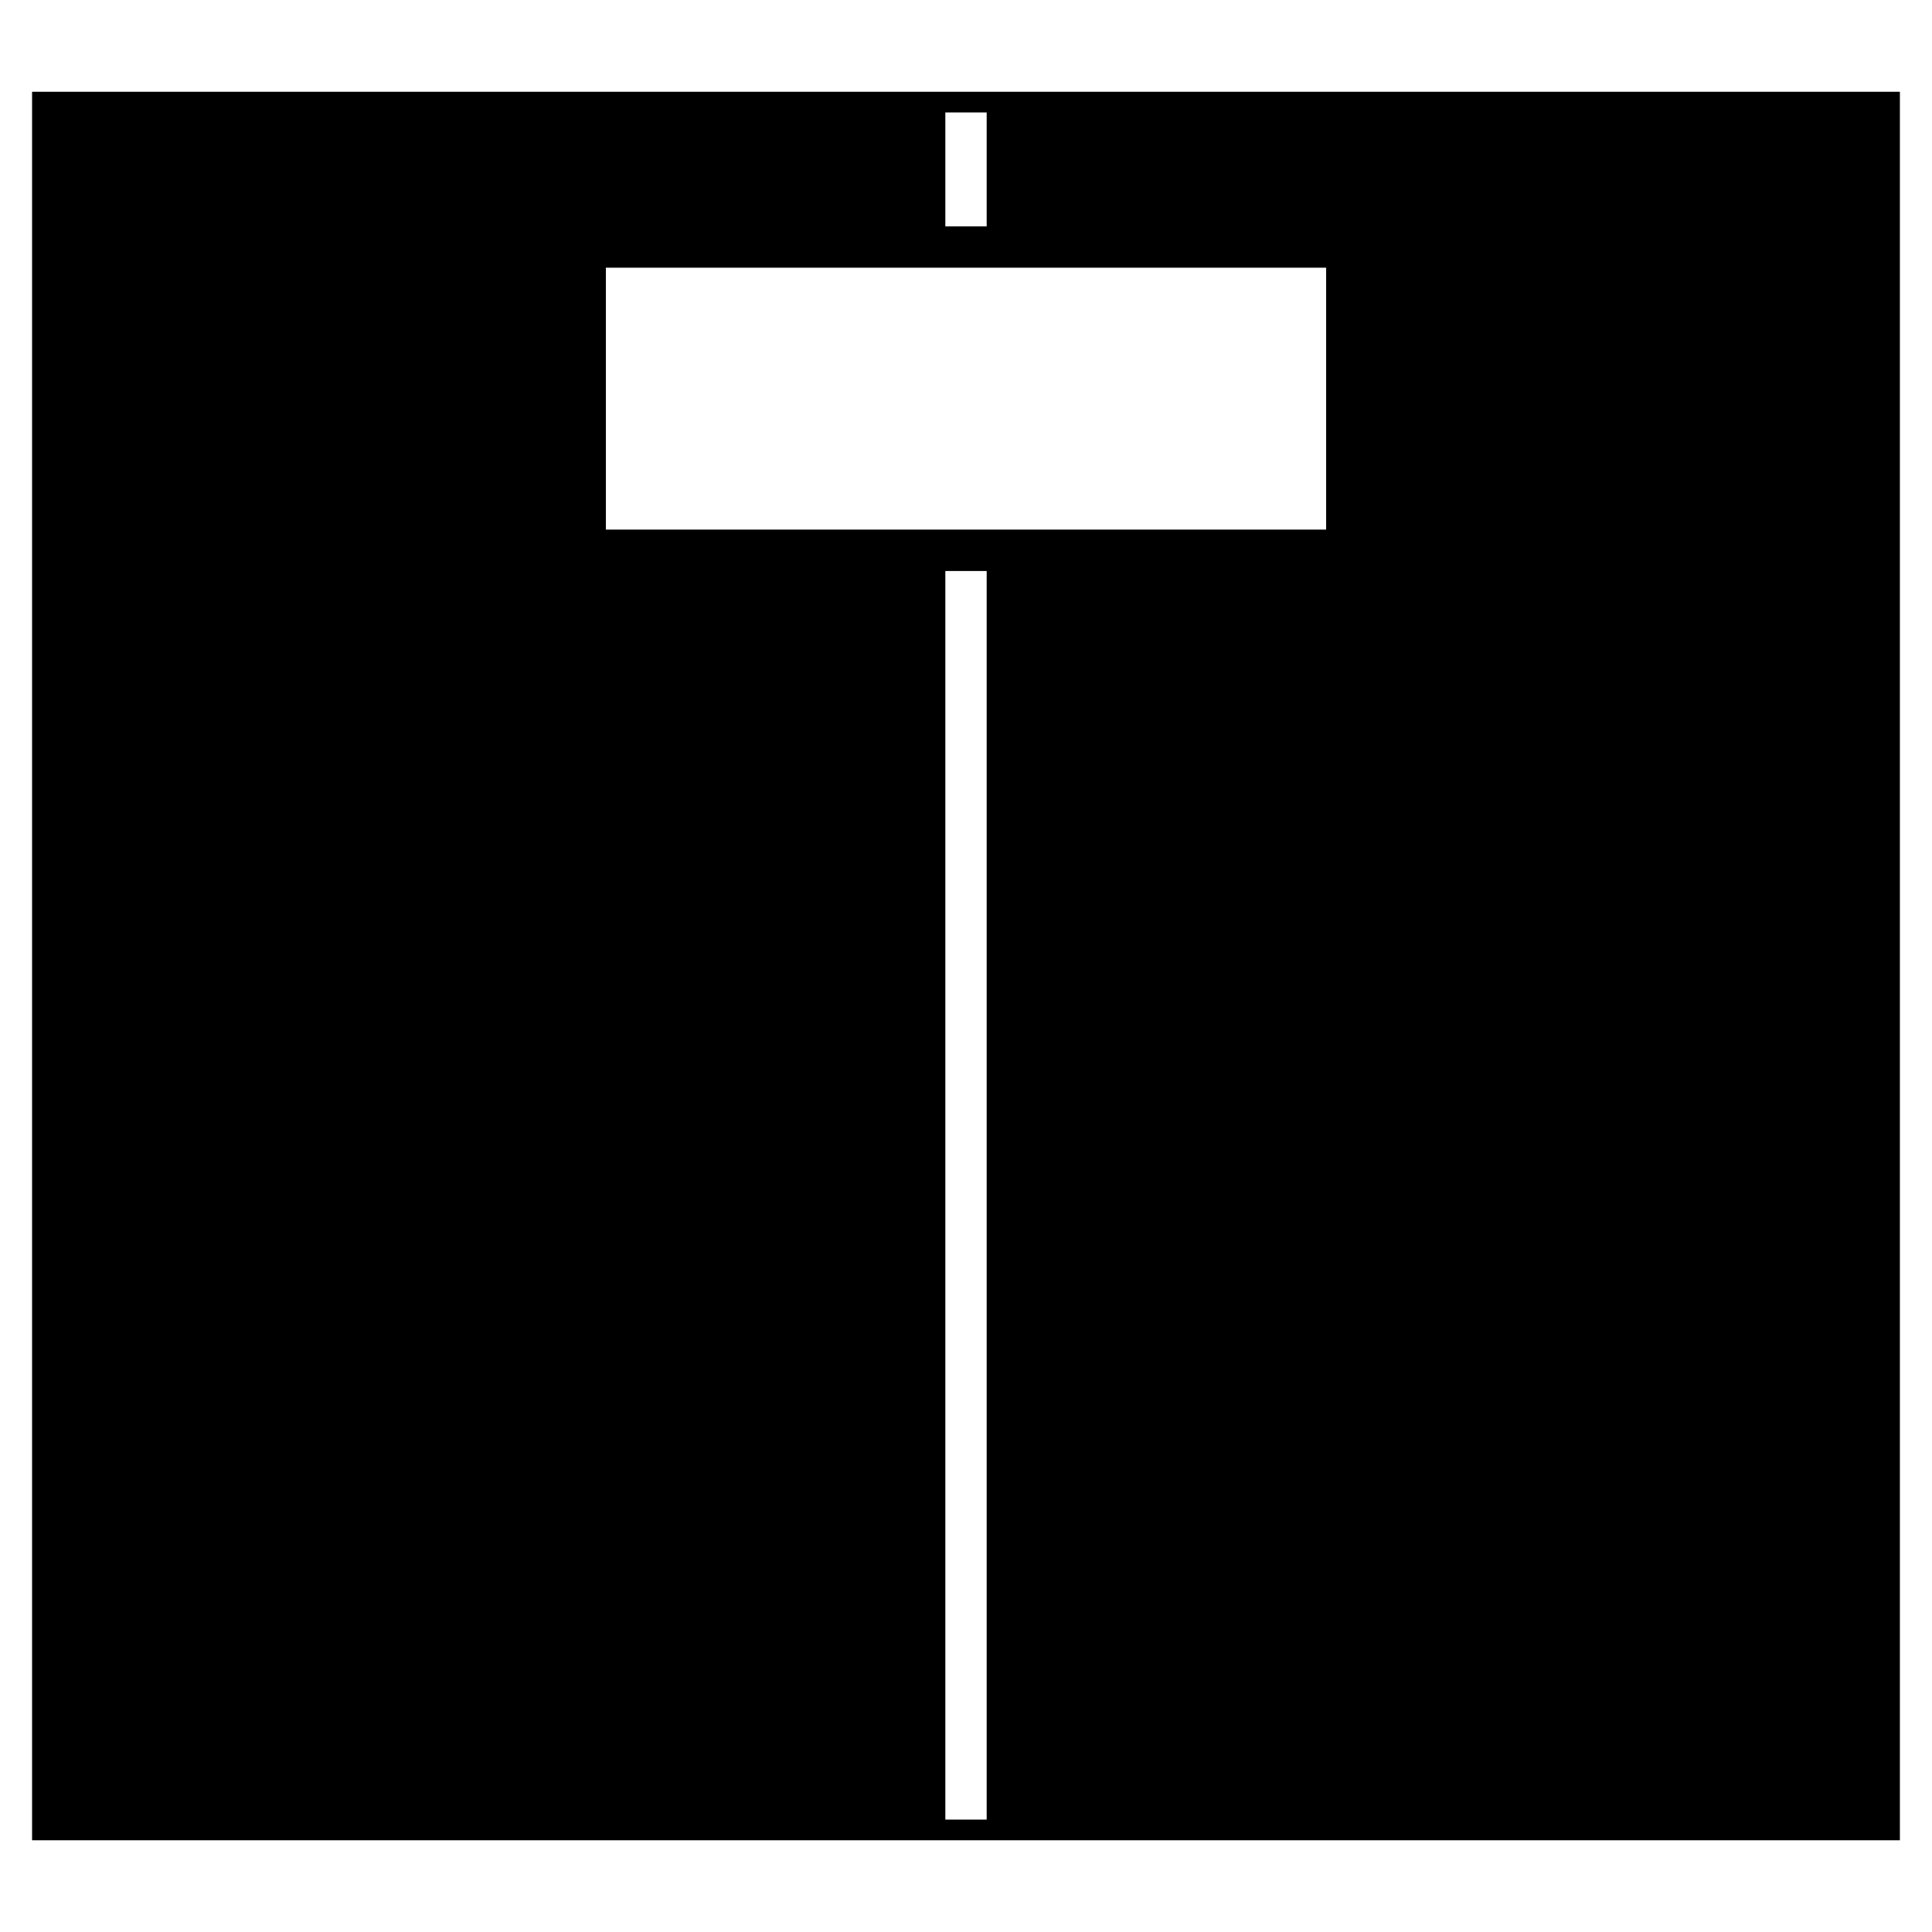 <?xml version="1.0" encoding="UTF-8"?>
<!-- Uploaded to: ICON Repo, www.iconrepo.com, Generator: ICON Repo Mixer Tools -->
<svg fill="#000000" width="800px" height="800px" version="1.1" viewBox="144 144 512 512" xmlns="http://www.w3.org/2000/svg">
 <path d="m405.48 168.32h-252.98v463.37h494.99v-463.37zm89.953 116.03h-190.87v-69.41h190.88v69.41zm-89.953-110.55v30.188h-10.957v-30.188zm-10.957 452.41v-330.89h10.957v330.89z"/>
</svg>